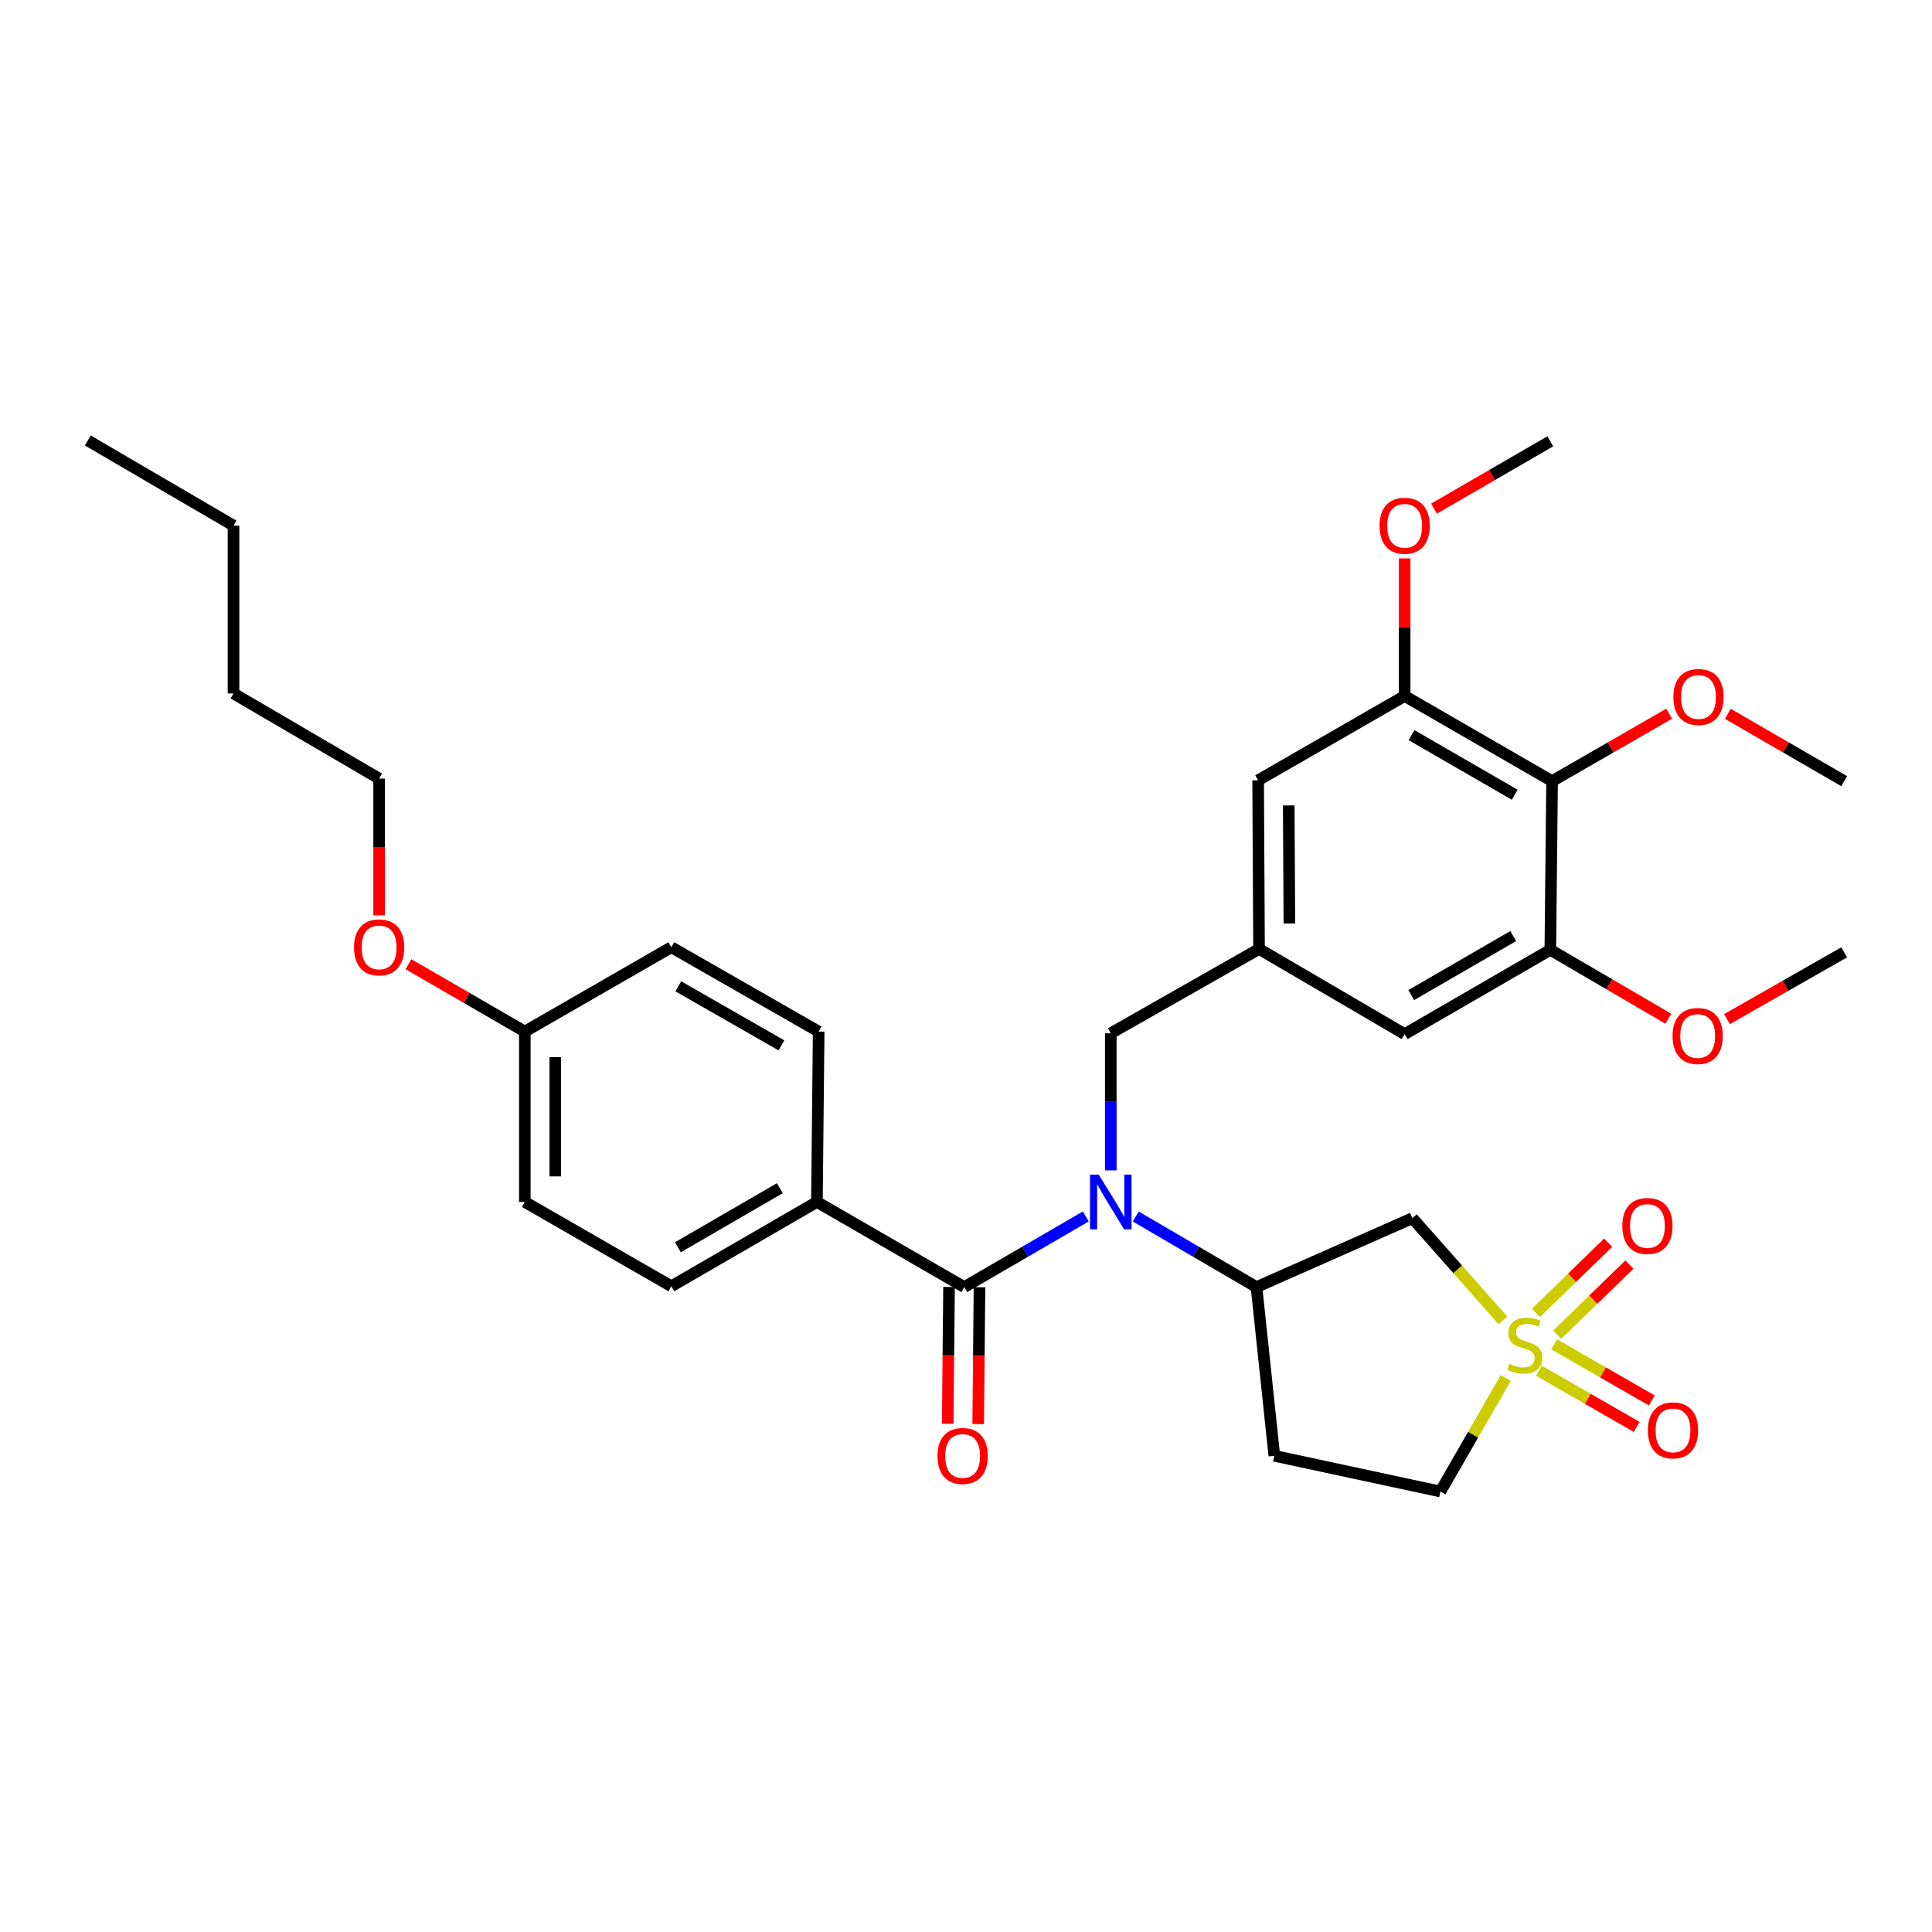 <?xml version='1.0' encoding='iso-8859-1'?>
<svg version='1.1' baseProfile='full'
              xmlns='http://www.w3.org/2000/svg'
                      xmlns:rdkit='http://www.rdkit.org/xml'
                      xmlns:xlink='http://www.w3.org/1999/xlink'
                  xml:space='preserve'
width='1000px' height='1000px' viewBox='0 0 1000 1000'>
<!-- END OF HEADER -->
<rect style='opacity:1.0;fill:#FFFFFF;stroke:none' width='1000' height='1000' x='0' y='0'> </rect>
<path class='bond-2' d='M 777.933,683.442 L 754.493,656.979' style='fill:none;fill-rule:evenodd;stroke:#CCCC00;stroke-width:6px;stroke-linecap:butt;stroke-linejoin:miter;stroke-opacity:1' />
<path class='bond-2' d='M 754.493,656.979 L 731.054,630.516' style='fill:none;fill-rule:evenodd;stroke:#000000;stroke-width:6px;stroke-linecap:butt;stroke-linejoin:miter;stroke-opacity:1' />
<path class='bond-10' d='M 796.568,709.498 L 821.846,724.029' style='fill:none;fill-rule:evenodd;stroke:#CCCC00;stroke-width:6px;stroke-linecap:butt;stroke-linejoin:miter;stroke-opacity:1' />
<path class='bond-10' d='M 821.846,724.029 L 847.125,738.561' style='fill:none;fill-rule:evenodd;stroke:#FF0000;stroke-width:6px;stroke-linecap:butt;stroke-linejoin:miter;stroke-opacity:1' />
<path class='bond-10' d='M 804.429,695.823 L 829.707,710.354' style='fill:none;fill-rule:evenodd;stroke:#CCCC00;stroke-width:6px;stroke-linecap:butt;stroke-linejoin:miter;stroke-opacity:1' />
<path class='bond-10' d='M 829.707,710.354 L 854.986,724.886' style='fill:none;fill-rule:evenodd;stroke:#FF0000;stroke-width:6px;stroke-linecap:butt;stroke-linejoin:miter;stroke-opacity:1' />
<path class='bond-11' d='M 805.994,690.853 L 824.686,672.692' style='fill:none;fill-rule:evenodd;stroke:#CCCC00;stroke-width:6px;stroke-linecap:butt;stroke-linejoin:miter;stroke-opacity:1' />
<path class='bond-11' d='M 824.686,672.692 L 843.378,654.532' style='fill:none;fill-rule:evenodd;stroke:#FF0000;stroke-width:6px;stroke-linecap:butt;stroke-linejoin:miter;stroke-opacity:1' />
<path class='bond-11' d='M 795.003,679.54 L 813.695,661.379' style='fill:none;fill-rule:evenodd;stroke:#CCCC00;stroke-width:6px;stroke-linecap:butt;stroke-linejoin:miter;stroke-opacity:1' />
<path class='bond-11' d='M 813.695,661.379 L 832.387,643.219' style='fill:none;fill-rule:evenodd;stroke:#FF0000;stroke-width:6px;stroke-linecap:butt;stroke-linejoin:miter;stroke-opacity:1' />
<path class='bond-15' d='M 779.382,713.236 L 762.469,742.62' style='fill:none;fill-rule:evenodd;stroke:#CCCC00;stroke-width:6px;stroke-linecap:butt;stroke-linejoin:miter;stroke-opacity:1' />
<path class='bond-15' d='M 762.469,742.62 L 745.557,772.003' style='fill:none;fill-rule:evenodd;stroke:#000000;stroke-width:6px;stroke-linecap:butt;stroke-linejoin:miter;stroke-opacity:1' />
<path class='bond-0' d='M 587.865,629.673 L 619.11,647.932' style='fill:none;fill-rule:evenodd;stroke:#0000FF;stroke-width:6px;stroke-linecap:butt;stroke-linejoin:miter;stroke-opacity:1' />
<path class='bond-0' d='M 619.11,647.932 L 650.356,666.19' style='fill:none;fill-rule:evenodd;stroke:#000000;stroke-width:6px;stroke-linecap:butt;stroke-linejoin:miter;stroke-opacity:1' />
<path class='bond-1' d='M 562.008,629.637 L 530.557,647.913' style='fill:none;fill-rule:evenodd;stroke:#0000FF;stroke-width:6px;stroke-linecap:butt;stroke-linejoin:miter;stroke-opacity:1' />
<path class='bond-1' d='M 530.557,647.913 L 499.106,666.19' style='fill:none;fill-rule:evenodd;stroke:#000000;stroke-width:6px;stroke-linecap:butt;stroke-linejoin:miter;stroke-opacity:1' />
<path class='bond-8' d='M 574.941,605.779 L 574.941,570.306' style='fill:none;fill-rule:evenodd;stroke:#0000FF;stroke-width:6px;stroke-linecap:butt;stroke-linejoin:miter;stroke-opacity:1' />
<path class='bond-8' d='M 574.941,570.306 L 574.941,534.833' style='fill:none;fill-rule:evenodd;stroke:#000000;stroke-width:6px;stroke-linecap:butt;stroke-linejoin:miter;stroke-opacity:1' />
<path class='bond-9' d='M 499.106,666.19 L 422.842,622.121' style='fill:none;fill-rule:evenodd;stroke:#000000;stroke-width:6px;stroke-linecap:butt;stroke-linejoin:miter;stroke-opacity:1' />
<path class='bond-16' d='M 491.22,666.113 L 490.875,701.528' style='fill:none;fill-rule:evenodd;stroke:#000000;stroke-width:6px;stroke-linecap:butt;stroke-linejoin:miter;stroke-opacity:1' />
<path class='bond-16' d='M 490.875,701.528 L 490.53,736.942' style='fill:none;fill-rule:evenodd;stroke:#FF0000;stroke-width:6px;stroke-linecap:butt;stroke-linejoin:miter;stroke-opacity:1' />
<path class='bond-16' d='M 506.992,666.267 L 506.648,701.681' style='fill:none;fill-rule:evenodd;stroke:#000000;stroke-width:6px;stroke-linecap:butt;stroke-linejoin:miter;stroke-opacity:1' />
<path class='bond-16' d='M 506.648,701.681 L 506.303,737.096' style='fill:none;fill-rule:evenodd;stroke:#FF0000;stroke-width:6px;stroke-linecap:butt;stroke-linejoin:miter;stroke-opacity:1' />
<path class='bond-3' d='M 731.054,630.516 L 650.356,666.19' style='fill:none;fill-rule:evenodd;stroke:#000000;stroke-width:6px;stroke-linecap:butt;stroke-linejoin:miter;stroke-opacity:1' />
<path class='bond-33' d='M 650.356,666.19 L 659.592,753.522' style='fill:none;fill-rule:evenodd;stroke:#000000;stroke-width:6px;stroke-linecap:butt;stroke-linejoin:miter;stroke-opacity:1' />
<path class='bond-4' d='M 803.357,404.317 L 727.049,360.239' style='fill:none;fill-rule:evenodd;stroke:#000000;stroke-width:6px;stroke-linecap:butt;stroke-linejoin:miter;stroke-opacity:1' />
<path class='bond-4' d='M 784.022,411.364 L 730.606,380.509' style='fill:none;fill-rule:evenodd;stroke:#000000;stroke-width:6px;stroke-linecap:butt;stroke-linejoin:miter;stroke-opacity:1' />
<path class='bond-19' d='M 803.357,404.317 L 833.656,386.87' style='fill:none;fill-rule:evenodd;stroke:#000000;stroke-width:6px;stroke-linecap:butt;stroke-linejoin:miter;stroke-opacity:1' />
<path class='bond-19' d='M 833.656,386.87 L 863.954,369.422' style='fill:none;fill-rule:evenodd;stroke:#FF0000;stroke-width:6px;stroke-linecap:butt;stroke-linejoin:miter;stroke-opacity:1' />
<path class='bond-34' d='M 803.357,404.317 L 802.446,491.623' style='fill:none;fill-rule:evenodd;stroke:#000000;stroke-width:6px;stroke-linecap:butt;stroke-linejoin:miter;stroke-opacity:1' />
<path class='bond-5' d='M 802.446,491.623 L 727.049,535.254' style='fill:none;fill-rule:evenodd;stroke:#000000;stroke-width:6px;stroke-linecap:butt;stroke-linejoin:miter;stroke-opacity:1' />
<path class='bond-5' d='M 783.236,484.515 L 730.458,515.057' style='fill:none;fill-rule:evenodd;stroke:#000000;stroke-width:6px;stroke-linecap:butt;stroke-linejoin:miter;stroke-opacity:1' />
<path class='bond-20' d='M 802.446,491.623 L 832.974,509.446' style='fill:none;fill-rule:evenodd;stroke:#000000;stroke-width:6px;stroke-linecap:butt;stroke-linejoin:miter;stroke-opacity:1' />
<path class='bond-20' d='M 832.974,509.446 L 863.503,527.269' style='fill:none;fill-rule:evenodd;stroke:#FF0000;stroke-width:6px;stroke-linecap:butt;stroke-linejoin:miter;stroke-opacity:1' />
<path class='bond-6' d='M 727.049,360.239 L 651.206,403.887' style='fill:none;fill-rule:evenodd;stroke:#000000;stroke-width:6px;stroke-linecap:butt;stroke-linejoin:miter;stroke-opacity:1' />
<path class='bond-21' d='M 727.049,360.239 L 727.049,324.63' style='fill:none;fill-rule:evenodd;stroke:#000000;stroke-width:6px;stroke-linecap:butt;stroke-linejoin:miter;stroke-opacity:1' />
<path class='bond-21' d='M 727.049,324.63 L 727.049,289.021' style='fill:none;fill-rule:evenodd;stroke:#FF0000;stroke-width:6px;stroke-linecap:butt;stroke-linejoin:miter;stroke-opacity:1' />
<path class='bond-7' d='M 651.679,491.176 L 574.941,534.833' style='fill:none;fill-rule:evenodd;stroke:#000000;stroke-width:6px;stroke-linecap:butt;stroke-linejoin:miter;stroke-opacity:1' />
<path class='bond-13' d='M 651.679,491.176 L 727.049,535.254' style='fill:none;fill-rule:evenodd;stroke:#000000;stroke-width:6px;stroke-linecap:butt;stroke-linejoin:miter;stroke-opacity:1' />
<path class='bond-14' d='M 651.679,491.176 L 651.206,403.887' style='fill:none;fill-rule:evenodd;stroke:#000000;stroke-width:6px;stroke-linecap:butt;stroke-linejoin:miter;stroke-opacity:1' />
<path class='bond-14' d='M 667.381,477.997 L 667.05,416.895' style='fill:none;fill-rule:evenodd;stroke:#000000;stroke-width:6px;stroke-linecap:butt;stroke-linejoin:miter;stroke-opacity:1' />
<path class='bond-17' d='M 422.842,622.121 L 347.489,665.77' style='fill:none;fill-rule:evenodd;stroke:#000000;stroke-width:6px;stroke-linecap:butt;stroke-linejoin:miter;stroke-opacity:1' />
<path class='bond-17' d='M 403.633,615.02 L 350.886,645.573' style='fill:none;fill-rule:evenodd;stroke:#000000;stroke-width:6px;stroke-linecap:butt;stroke-linejoin:miter;stroke-opacity:1' />
<path class='bond-18' d='M 422.842,622.121 L 423.736,533.939' style='fill:none;fill-rule:evenodd;stroke:#000000;stroke-width:6px;stroke-linecap:butt;stroke-linejoin:miter;stroke-opacity:1' />
<path class='bond-12' d='M 659.592,753.522 L 745.557,772.003' style='fill:none;fill-rule:evenodd;stroke:#000000;stroke-width:6px;stroke-linecap:butt;stroke-linejoin:miter;stroke-opacity:1' />
<path class='bond-23' d='M 347.489,665.77 L 271.645,622.121' style='fill:none;fill-rule:evenodd;stroke:#000000;stroke-width:6px;stroke-linecap:butt;stroke-linejoin:miter;stroke-opacity:1' />
<path class='bond-24' d='M 423.736,533.939 L 347.489,490.282' style='fill:none;fill-rule:evenodd;stroke:#000000;stroke-width:6px;stroke-linecap:butt;stroke-linejoin:miter;stroke-opacity:1' />
<path class='bond-24' d='M 404.461,541.079 L 351.088,510.519' style='fill:none;fill-rule:evenodd;stroke:#000000;stroke-width:6px;stroke-linecap:butt;stroke-linejoin:miter;stroke-opacity:1' />
<path class='bond-26' d='M 894.318,369.461 L 924.432,386.889' style='fill:none;fill-rule:evenodd;stroke:#FF0000;stroke-width:6px;stroke-linecap:butt;stroke-linejoin:miter;stroke-opacity:1' />
<path class='bond-26' d='M 924.432,386.889 L 954.545,404.317' style='fill:none;fill-rule:evenodd;stroke:#000000;stroke-width:6px;stroke-linecap:butt;stroke-linejoin:miter;stroke-opacity:1' />
<path class='bond-28' d='M 893.893,527.495 L 924.219,510.212' style='fill:none;fill-rule:evenodd;stroke:#FF0000;stroke-width:6px;stroke-linecap:butt;stroke-linejoin:miter;stroke-opacity:1' />
<path class='bond-28' d='M 924.219,510.212 L 954.545,492.928' style='fill:none;fill-rule:evenodd;stroke:#000000;stroke-width:6px;stroke-linecap:butt;stroke-linejoin:miter;stroke-opacity:1' />
<path class='bond-29' d='M 742.227,263.272 L 772.337,245.845' style='fill:none;fill-rule:evenodd;stroke:#FF0000;stroke-width:6px;stroke-linecap:butt;stroke-linejoin:miter;stroke-opacity:1' />
<path class='bond-29' d='M 772.337,245.845 L 802.446,228.417' style='fill:none;fill-rule:evenodd;stroke:#000000;stroke-width:6px;stroke-linecap:butt;stroke-linejoin:miter;stroke-opacity:1' />
<path class='bond-22' d='M 271.645,533.939 L 347.489,490.282' style='fill:none;fill-rule:evenodd;stroke:#000000;stroke-width:6px;stroke-linecap:butt;stroke-linejoin:miter;stroke-opacity:1' />
<path class='bond-25' d='M 271.645,533.939 L 241.527,516.504' style='fill:none;fill-rule:evenodd;stroke:#000000;stroke-width:6px;stroke-linecap:butt;stroke-linejoin:miter;stroke-opacity:1' />
<path class='bond-25' d='M 241.527,516.504 L 211.409,499.069' style='fill:none;fill-rule:evenodd;stroke:#FF0000;stroke-width:6px;stroke-linecap:butt;stroke-linejoin:miter;stroke-opacity:1' />
<path class='bond-35' d='M 271.645,533.939 L 271.645,622.121' style='fill:none;fill-rule:evenodd;stroke:#000000;stroke-width:6px;stroke-linecap:butt;stroke-linejoin:miter;stroke-opacity:1' />
<path class='bond-35' d='M 287.418,547.166 L 287.418,608.894' style='fill:none;fill-rule:evenodd;stroke:#000000;stroke-width:6px;stroke-linecap:butt;stroke-linejoin:miter;stroke-opacity:1' />
<path class='bond-27' d='M 196.231,473.78 L 196.231,438.387' style='fill:none;fill-rule:evenodd;stroke:#FF0000;stroke-width:6px;stroke-linecap:butt;stroke-linejoin:miter;stroke-opacity:1' />
<path class='bond-27' d='M 196.231,438.387 L 196.231,402.994' style='fill:none;fill-rule:evenodd;stroke:#000000;stroke-width:6px;stroke-linecap:butt;stroke-linejoin:miter;stroke-opacity:1' />
<path class='bond-30' d='M 196.231,402.994 L 120.86,358.933' style='fill:none;fill-rule:evenodd;stroke:#000000;stroke-width:6px;stroke-linecap:butt;stroke-linejoin:miter;stroke-opacity:1' />
<path class='bond-31' d='M 120.86,358.933 L 120.86,272.057' style='fill:none;fill-rule:evenodd;stroke:#000000;stroke-width:6px;stroke-linecap:butt;stroke-linejoin:miter;stroke-opacity:1' />
<path class='bond-32' d='M 120.86,272.057 L 45.455,227.997' style='fill:none;fill-rule:evenodd;stroke:#000000;stroke-width:6px;stroke-linecap:butt;stroke-linejoin:miter;stroke-opacity:1' />
<path  class='atom-0' d='M 781.205 705.888
Q 781.525 706.008, 782.845 706.568
Q 784.165 707.128, 785.605 707.488
Q 787.085 707.808, 788.525 707.808
Q 791.205 707.808, 792.765 706.528
Q 794.325 705.208, 794.325 702.928
Q 794.325 701.368, 793.525 700.408
Q 792.765 699.448, 791.565 698.928
Q 790.365 698.408, 788.365 697.808
Q 785.845 697.048, 784.325 696.328
Q 782.845 695.608, 781.765 694.088
Q 780.725 692.568, 780.725 690.008
Q 780.725 686.448, 783.125 684.248
Q 785.565 682.048, 790.365 682.048
Q 793.645 682.048, 797.365 683.608
L 796.445 686.688
Q 793.045 685.288, 790.485 685.288
Q 787.725 685.288, 786.205 686.448
Q 784.685 687.568, 784.725 689.528
Q 784.725 691.048, 785.485 691.968
Q 786.285 692.888, 787.405 693.408
Q 788.565 693.928, 790.485 694.528
Q 793.045 695.328, 794.565 696.128
Q 796.085 696.928, 797.165 698.568
Q 798.285 700.168, 798.285 702.928
Q 798.285 706.848, 795.645 708.968
Q 793.045 711.048, 788.685 711.048
Q 786.165 711.048, 784.245 710.488
Q 782.365 709.968, 780.125 709.048
L 781.205 705.888
' fill='#CCCC00'/>
<path  class='atom-1' d='M 568.681 607.961
L 577.961 622.961
Q 578.881 624.441, 580.361 627.121
Q 581.841 629.801, 581.921 629.961
L 581.921 607.961
L 585.681 607.961
L 585.681 636.281
L 581.801 636.281
L 571.841 619.881
Q 570.681 617.961, 569.441 615.761
Q 568.241 613.561, 567.881 612.881
L 567.881 636.281
L 564.201 636.281
L 564.201 607.961
L 568.681 607.961
' fill='#0000FF'/>
<path  class='atom-11' d='M 852.943 740.361
Q 852.943 733.561, 856.303 729.761
Q 859.663 725.961, 865.943 725.961
Q 872.223 725.961, 875.583 729.761
Q 878.943 733.561, 878.943 740.361
Q 878.943 747.241, 875.543 751.161
Q 872.143 755.041, 865.943 755.041
Q 859.703 755.041, 856.303 751.161
Q 852.943 747.281, 852.943 740.361
M 865.943 751.841
Q 870.263 751.841, 872.583 748.961
Q 874.943 746.041, 874.943 740.361
Q 874.943 734.801, 872.583 732.001
Q 870.263 729.161, 865.943 729.161
Q 861.623 729.161, 859.263 731.961
Q 856.943 734.761, 856.943 740.361
Q 856.943 746.081, 859.263 748.961
Q 861.623 751.841, 865.943 751.841
' fill='#FF0000'/>
<path  class='atom-12' d='M 839.702 634.557
Q 839.702 627.757, 843.062 623.957
Q 846.422 620.157, 852.702 620.157
Q 858.982 620.157, 862.342 623.957
Q 865.702 627.757, 865.702 634.557
Q 865.702 641.437, 862.302 645.357
Q 858.902 649.237, 852.702 649.237
Q 846.462 649.237, 843.062 645.357
Q 839.702 641.477, 839.702 634.557
M 852.702 646.037
Q 857.022 646.037, 859.342 643.157
Q 861.702 640.237, 861.702 634.557
Q 861.702 628.997, 859.342 626.197
Q 857.022 623.357, 852.702 623.357
Q 848.382 623.357, 846.022 626.157
Q 843.702 628.957, 843.702 634.557
Q 843.702 640.277, 846.022 643.157
Q 848.382 646.037, 852.702 646.037
' fill='#FF0000'/>
<path  class='atom-17' d='M 485.256 753.602
Q 485.256 746.802, 488.616 743.002
Q 491.976 739.202, 498.256 739.202
Q 504.536 739.202, 507.896 743.002
Q 511.256 746.802, 511.256 753.602
Q 511.256 760.482, 507.856 764.402
Q 504.456 768.282, 498.256 768.282
Q 492.016 768.282, 488.616 764.402
Q 485.256 760.522, 485.256 753.602
M 498.256 765.082
Q 502.576 765.082, 504.896 762.202
Q 507.256 759.282, 507.256 753.602
Q 507.256 748.042, 504.896 745.242
Q 502.576 742.402, 498.256 742.402
Q 493.936 742.402, 491.576 745.202
Q 489.256 748.002, 489.256 753.602
Q 489.256 759.322, 491.576 762.202
Q 493.936 765.082, 498.256 765.082
' fill='#FF0000'/>
<path  class='atom-20' d='M 866.14 360.757
Q 866.14 353.957, 869.5 350.157
Q 872.86 346.357, 879.14 346.357
Q 885.42 346.357, 888.78 350.157
Q 892.14 353.957, 892.14 360.757
Q 892.14 367.637, 888.74 371.557
Q 885.34 375.437, 879.14 375.437
Q 872.9 375.437, 869.5 371.557
Q 866.14 367.677, 866.14 360.757
M 879.14 372.237
Q 883.46 372.237, 885.78 369.357
Q 888.14 366.437, 888.14 360.757
Q 888.14 355.197, 885.78 352.397
Q 883.46 349.557, 879.14 349.557
Q 874.82 349.557, 872.46 352.357
Q 870.14 355.157, 870.14 360.757
Q 870.14 366.477, 872.46 369.357
Q 874.82 372.237, 879.14 372.237
' fill='#FF0000'/>
<path  class='atom-21' d='M 865.71 536.227
Q 865.71 529.427, 869.07 525.627
Q 872.43 521.827, 878.71 521.827
Q 884.99 521.827, 888.35 525.627
Q 891.71 529.427, 891.71 536.227
Q 891.71 543.107, 888.31 547.027
Q 884.91 550.907, 878.71 550.907
Q 872.47 550.907, 869.07 547.027
Q 865.71 543.147, 865.71 536.227
M 878.71 547.707
Q 883.03 547.707, 885.35 544.827
Q 887.71 541.907, 887.71 536.227
Q 887.71 530.667, 885.35 527.867
Q 883.03 525.027, 878.71 525.027
Q 874.39 525.027, 872.03 527.827
Q 869.71 530.627, 869.71 536.227
Q 869.71 541.947, 872.03 544.827
Q 874.39 547.707, 878.71 547.707
' fill='#FF0000'/>
<path  class='atom-22' d='M 714.049 272.137
Q 714.049 265.337, 717.409 261.537
Q 720.769 257.737, 727.049 257.737
Q 733.329 257.737, 736.689 261.537
Q 740.049 265.337, 740.049 272.137
Q 740.049 279.017, 736.649 282.937
Q 733.249 286.817, 727.049 286.817
Q 720.809 286.817, 717.409 282.937
Q 714.049 279.057, 714.049 272.137
M 727.049 283.617
Q 731.369 283.617, 733.689 280.737
Q 736.049 277.817, 736.049 272.137
Q 736.049 266.577, 733.689 263.777
Q 731.369 260.937, 727.049 260.937
Q 722.729 260.937, 720.369 263.737
Q 718.049 266.537, 718.049 272.137
Q 718.049 277.857, 720.369 280.737
Q 722.729 283.617, 727.049 283.617
' fill='#FF0000'/>
<path  class='atom-26' d='M 183.231 490.362
Q 183.231 483.562, 186.591 479.762
Q 189.951 475.962, 196.231 475.962
Q 202.511 475.962, 205.871 479.762
Q 209.231 483.562, 209.231 490.362
Q 209.231 497.242, 205.831 501.162
Q 202.431 505.042, 196.231 505.042
Q 189.991 505.042, 186.591 501.162
Q 183.231 497.282, 183.231 490.362
M 196.231 501.842
Q 200.551 501.842, 202.871 498.962
Q 205.231 496.042, 205.231 490.362
Q 205.231 484.802, 202.871 482.002
Q 200.551 479.162, 196.231 479.162
Q 191.911 479.162, 189.551 481.962
Q 187.231 484.762, 187.231 490.362
Q 187.231 496.082, 189.551 498.962
Q 191.911 501.842, 196.231 501.842
' fill='#FF0000'/>
</svg>

